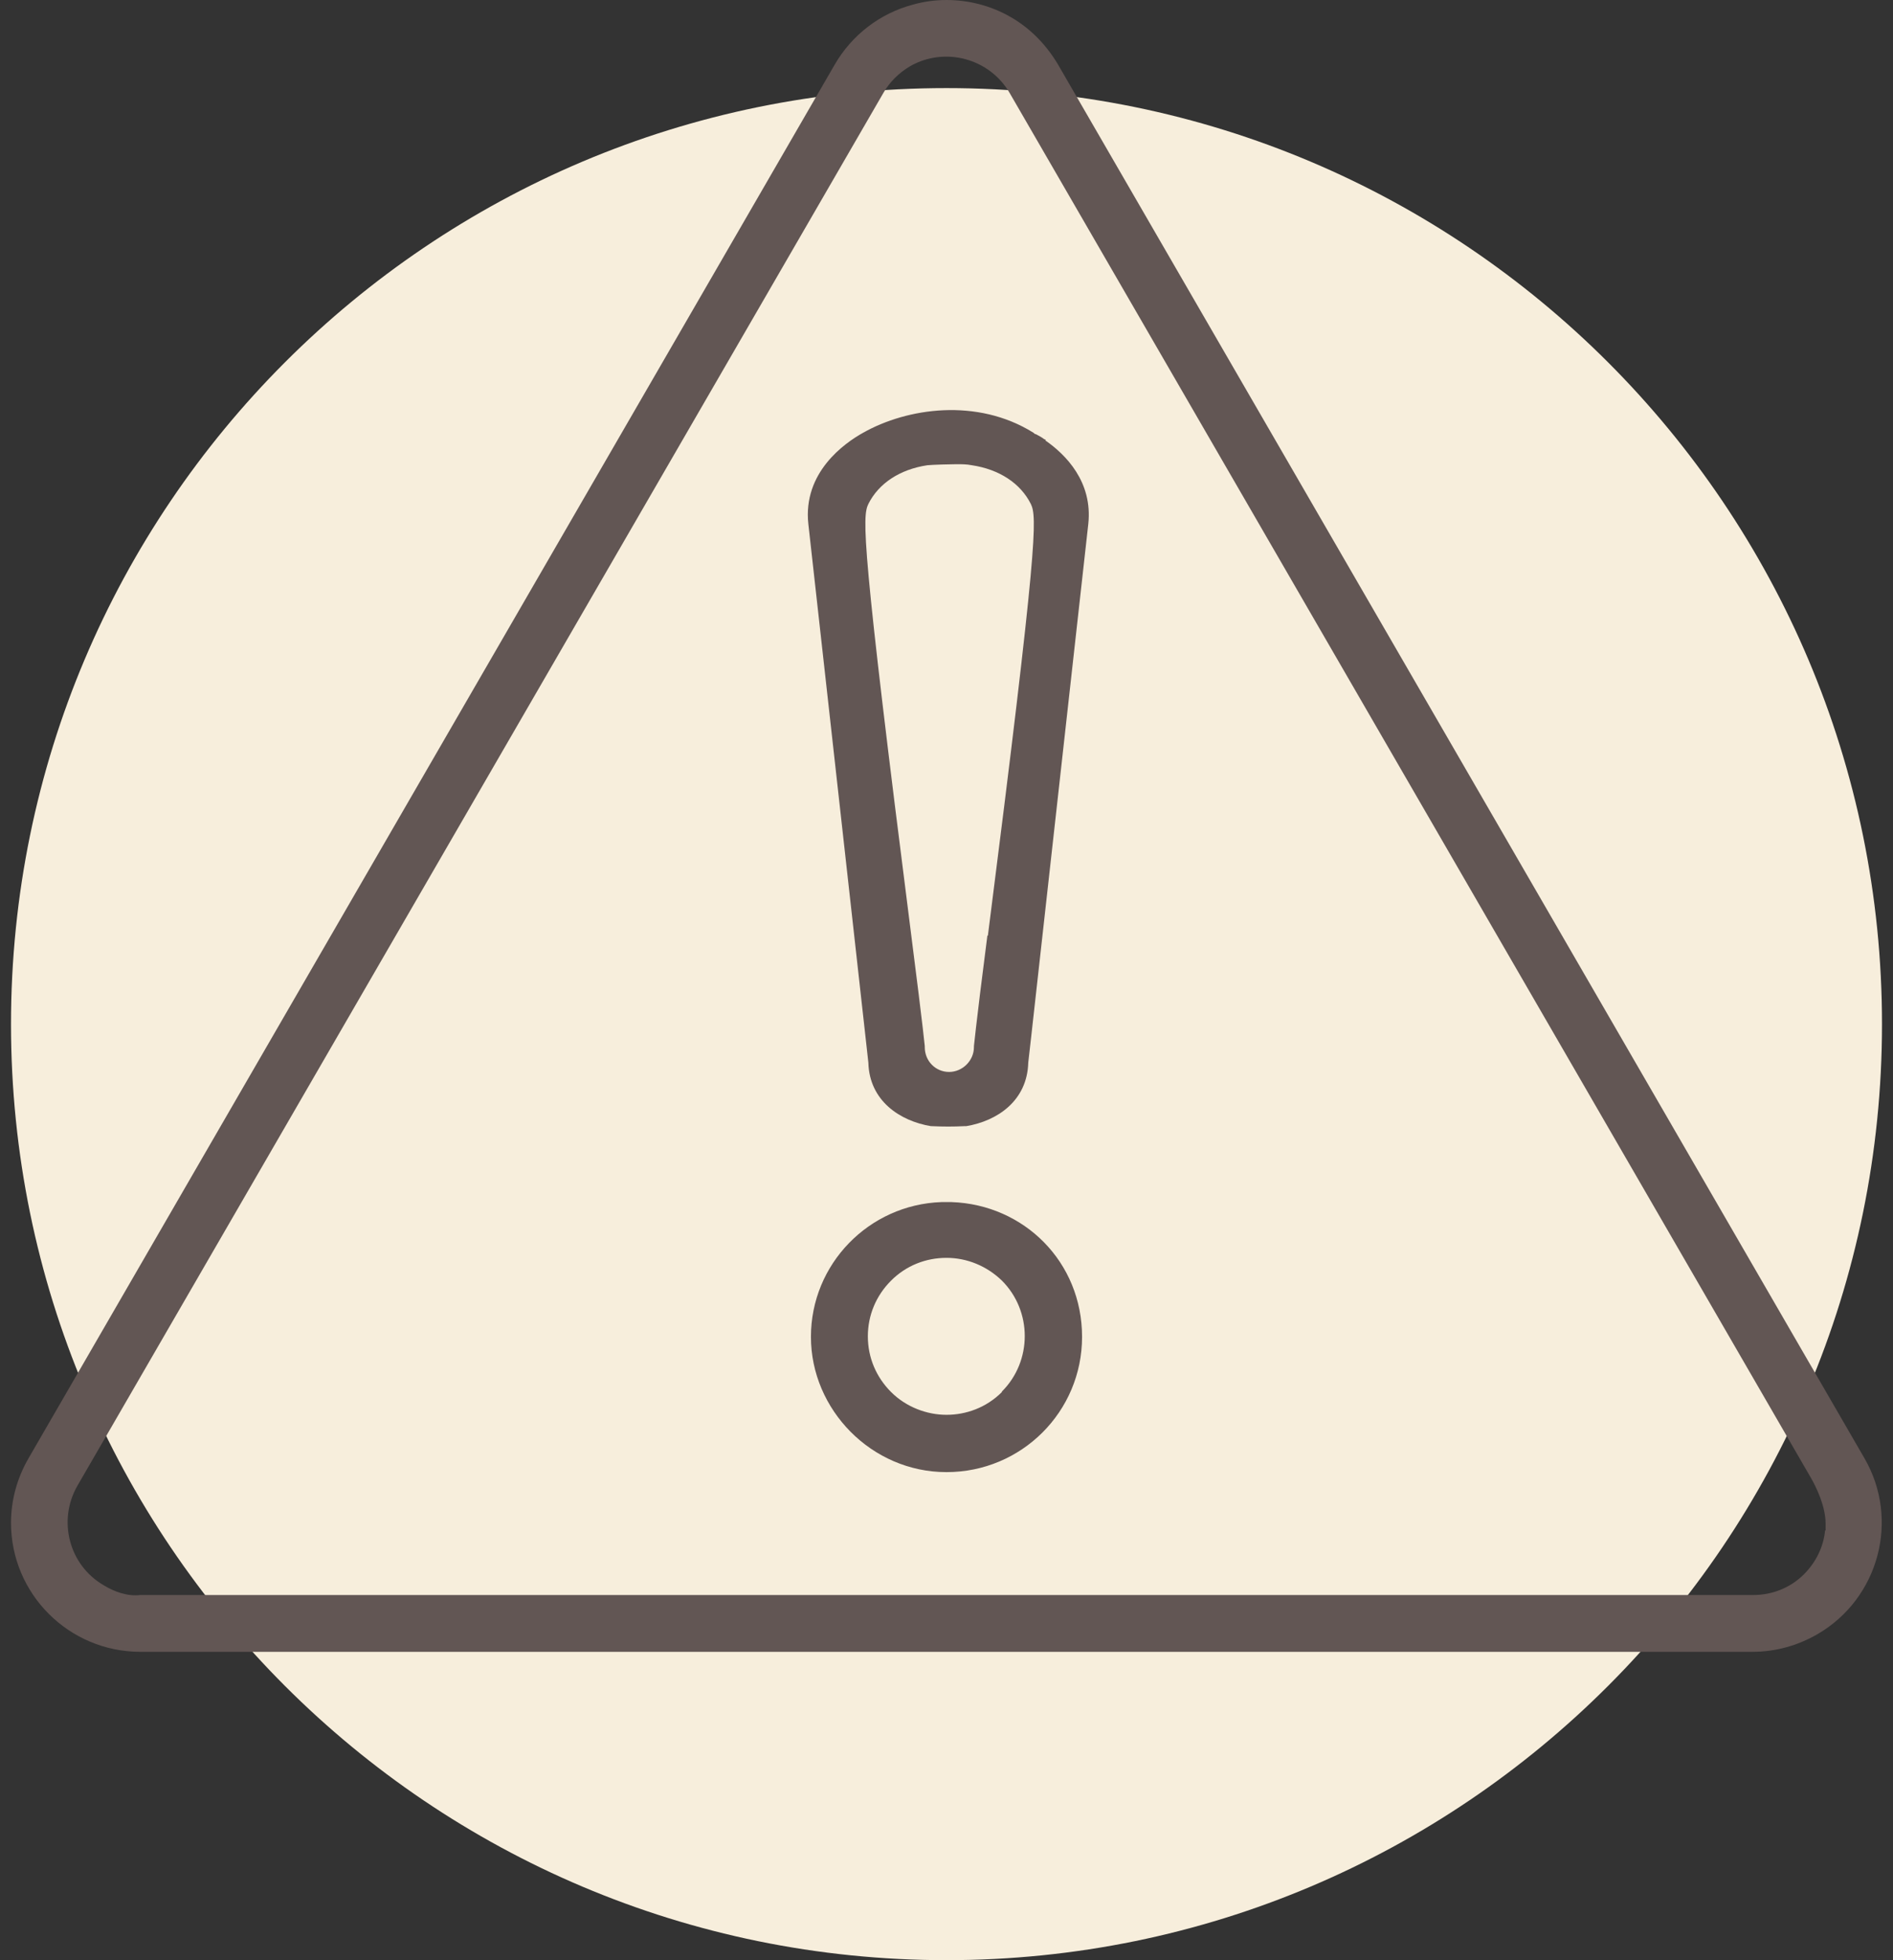 <svg xmlns="http://www.w3.org/2000/svg" width="86" height="89" viewBox="0 0 86 89" fill="none"><rect x="0" y="0" width="86" height="89" fill="#333333" stroke="none"/><path d="M85.5 46.5C85.5 58.236 80.743 68.861 73.052 76.552C65.361 84.243 54.736 89 43 89C31.264 89 20.639 84.243 12.948 76.552C5.257 68.861 0.5 58.236 0.5 46.5C0.5 34.764 5.257 24.139 12.948 16.448C20.639 8.757 31.264 4 43 4C54.736 4 65.361 8.757 73.052 16.448C80.743 24.139 85.5 34.764 85.5 46.5Z" fill="#F7EEDC"></path><g clip-path="url(#clip0_2185_14687)"><path d="M84.701 66.208L48.148 3.071C47.607 2.11 46.855 1.313 45.915 0.774C45.022 0.258 44.011 0 43 0C42.483 0 41.966 0.07 41.472 0.211C39.968 0.61 38.698 1.594 37.923 2.931L1.299 66.208C0.782 67.099 0.5 68.107 0.5 69.139C0.5 72.374 3.133 75 6.377 75H79.623C80.658 75 81.668 74.719 82.562 74.203C85.359 72.585 86.323 68.998 84.701 66.208ZM82.914 69.49C82.844 70.241 82.491 70.944 81.951 71.483C81.339 72.093 80.517 72.421 79.647 72.421C79.647 72.421 79.647 72.421 79.623 72.421H6.377C5.812 72.491 5.201 72.28 4.708 71.976C3.133 71.061 2.616 69.045 3.509 67.474L40.132 4.22C40.414 3.728 40.837 3.306 41.355 3.001C42.929 2.11 44.951 2.649 45.868 4.22L82.256 67.076C82.515 67.521 82.938 68.389 82.938 69.186C82.938 69.279 82.938 69.397 82.938 69.49H82.914Z" fill="#625654"></path><path d="M47.513 19.975C47.513 19.975 47.466 19.951 47.419 19.928C47.302 19.834 47.184 19.787 47.067 19.717C47.02 19.717 46.972 19.67 46.949 19.647C44.387 18.052 41.213 18.521 39.215 19.647C38.369 20.116 36.465 21.452 36.724 23.796L39.38 47.616L39.45 48.249C39.497 49.984 40.884 50.899 42.295 51.133C42.295 51.133 42.318 51.133 42.342 51.133C42.835 51.157 43.329 51.157 43.799 51.133C43.799 51.133 43.846 51.133 43.893 51.133C45.304 50.899 46.667 49.984 46.714 48.249L46.855 47.007L49.441 23.796C49.652 21.874 48.406 20.631 47.49 19.998L47.513 19.975ZM44.857 42.482C44.598 44.498 44.41 46.022 44.34 46.655L44.246 47.499V47.546C44.246 48.156 43.729 48.671 43.117 48.671C42.506 48.671 42.013 48.179 42.013 47.546V47.499L41.919 46.655C41.848 46.046 41.66 44.498 41.401 42.482C39.121 24.617 39.168 23.468 39.45 22.882C39.92 21.944 40.884 21.311 42.13 21.124C42.365 21.1 43.212 21.077 43.447 21.077C43.682 21.077 43.917 21.077 44.152 21.124C45.398 21.311 46.361 21.944 46.831 22.882C47.114 23.468 47.161 24.617 44.88 42.482H44.857Z" fill="#625654"></path><path d="M43.235 54.58C43.235 54.58 42.859 54.58 42.765 54.58C39.474 54.697 36.841 57.393 36.841 60.699C36.841 64.004 39.592 66.841 43 66.841C46.408 66.841 49.159 64.098 49.159 60.699C49.159 57.299 46.526 54.697 43.235 54.58ZM45.515 63.207C44.81 63.911 43.893 64.239 43 64.239C42.107 64.239 41.166 63.887 40.485 63.207C39.803 62.527 39.427 61.636 39.427 60.675C39.427 59.714 39.803 58.823 40.485 58.143C41.166 57.463 42.06 57.112 43 57.112C43.94 57.112 44.834 57.487 45.515 58.143C46.902 59.526 46.902 61.801 45.515 63.184V63.207Z" fill="#625654"></path></g><defs><clipPath id="clip0_2185_14687"><rect width="85" height="75" fill="white" transform="translate(0.5)"></rect></clipPath></defs></svg>
